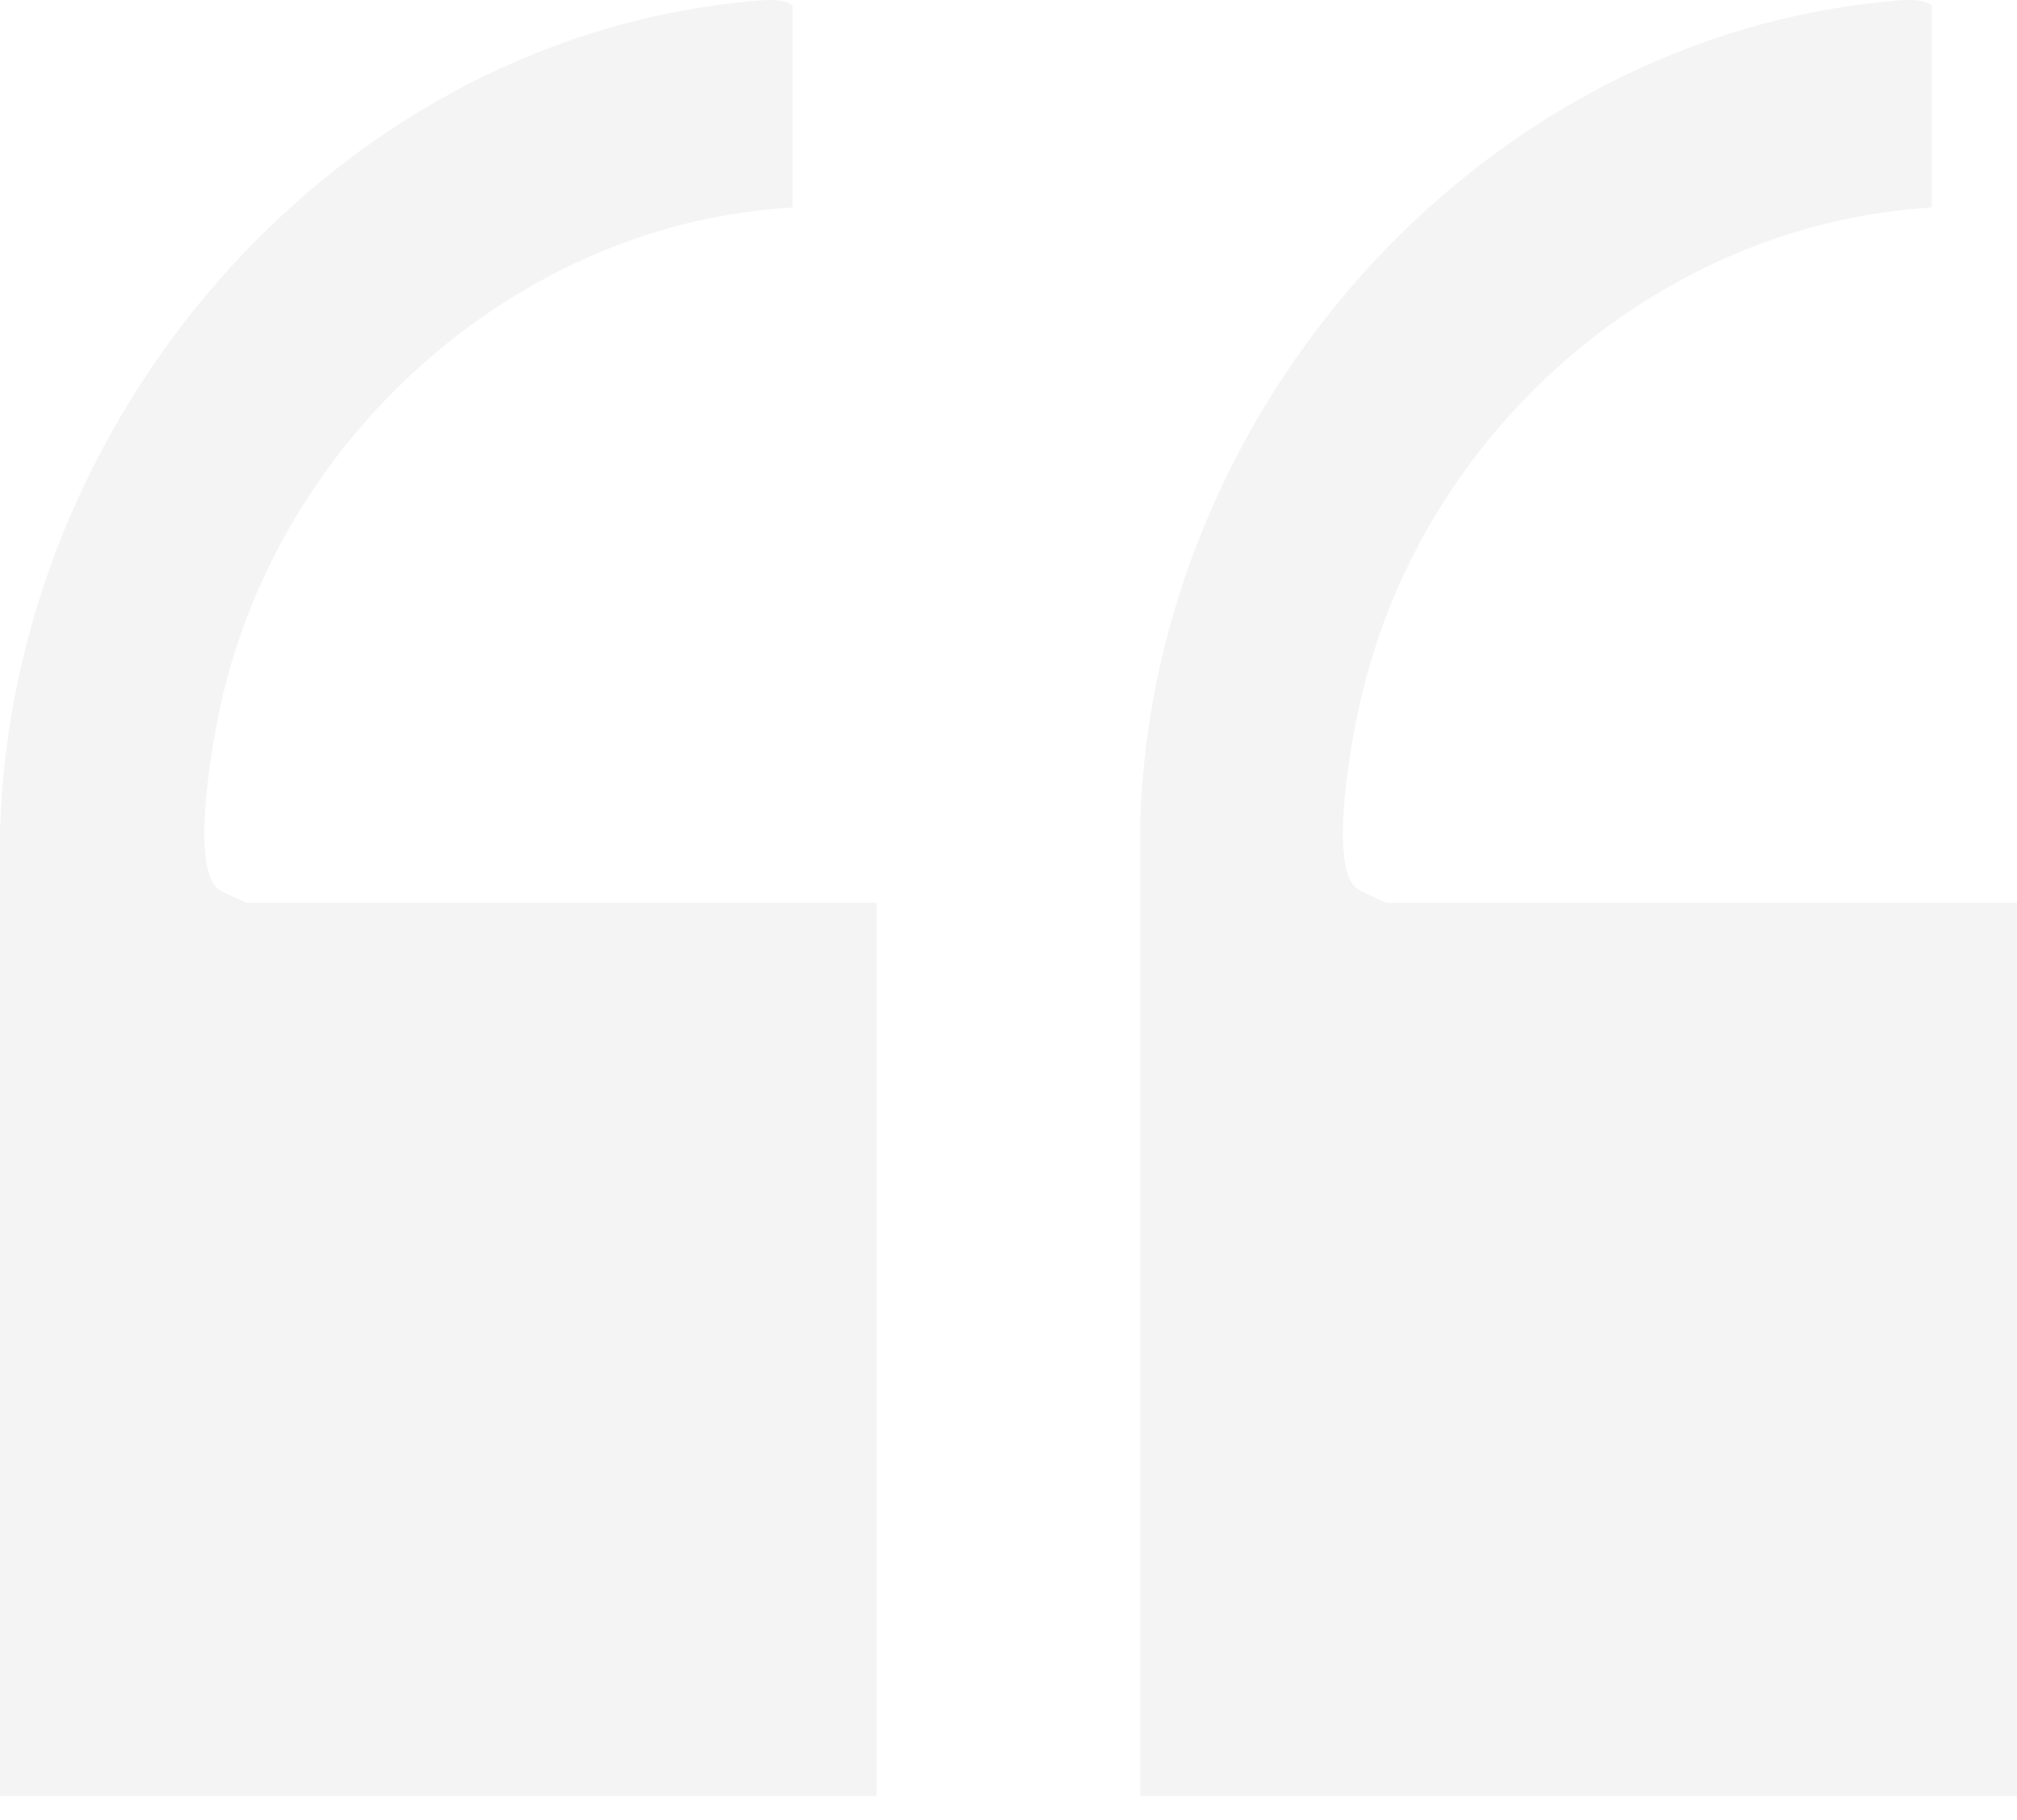 <svg width="41" height="37" viewBox="0 0 41 37" fill="none" xmlns="http://www.w3.org/2000/svg">
<g opacity="0.05" clip-path="url(#clip0_3303_9544)">
<path d="M39.242 4.222C33.723 4.552 28.847 8.788 27.635 14.342C27.461 15.078 27.016 17.564 27.56 18.046C27.61 18.096 28.154 18.35 28.204 18.35H40.999V36.511H23.18V16.625C23.477 8.331 29.936 1.001 38.054 0.062C38.376 0.037 39.044 -0.09 39.267 0.113V4.197L39.242 4.222Z" fill="#231F20"/>
<path d="M16.087 4.222C10.667 4.526 5.866 8.686 4.554 14.038C4.356 14.824 3.836 17.564 4.43 18.071C4.48 18.122 4.999 18.35 5.024 18.35H17.82V36.511H0V16.879C0.247 8.483 6.707 1.001 14.899 0.062C15.221 0.037 15.889 -0.09 16.112 0.113V4.197L16.087 4.222Z" fill="#231F20"/>
</g>
<defs>
<clipPath id="clip0_3303_9544">
<rect width="41" height="36.511" fill="white"/>
</clipPath>
</defs>
</svg>
